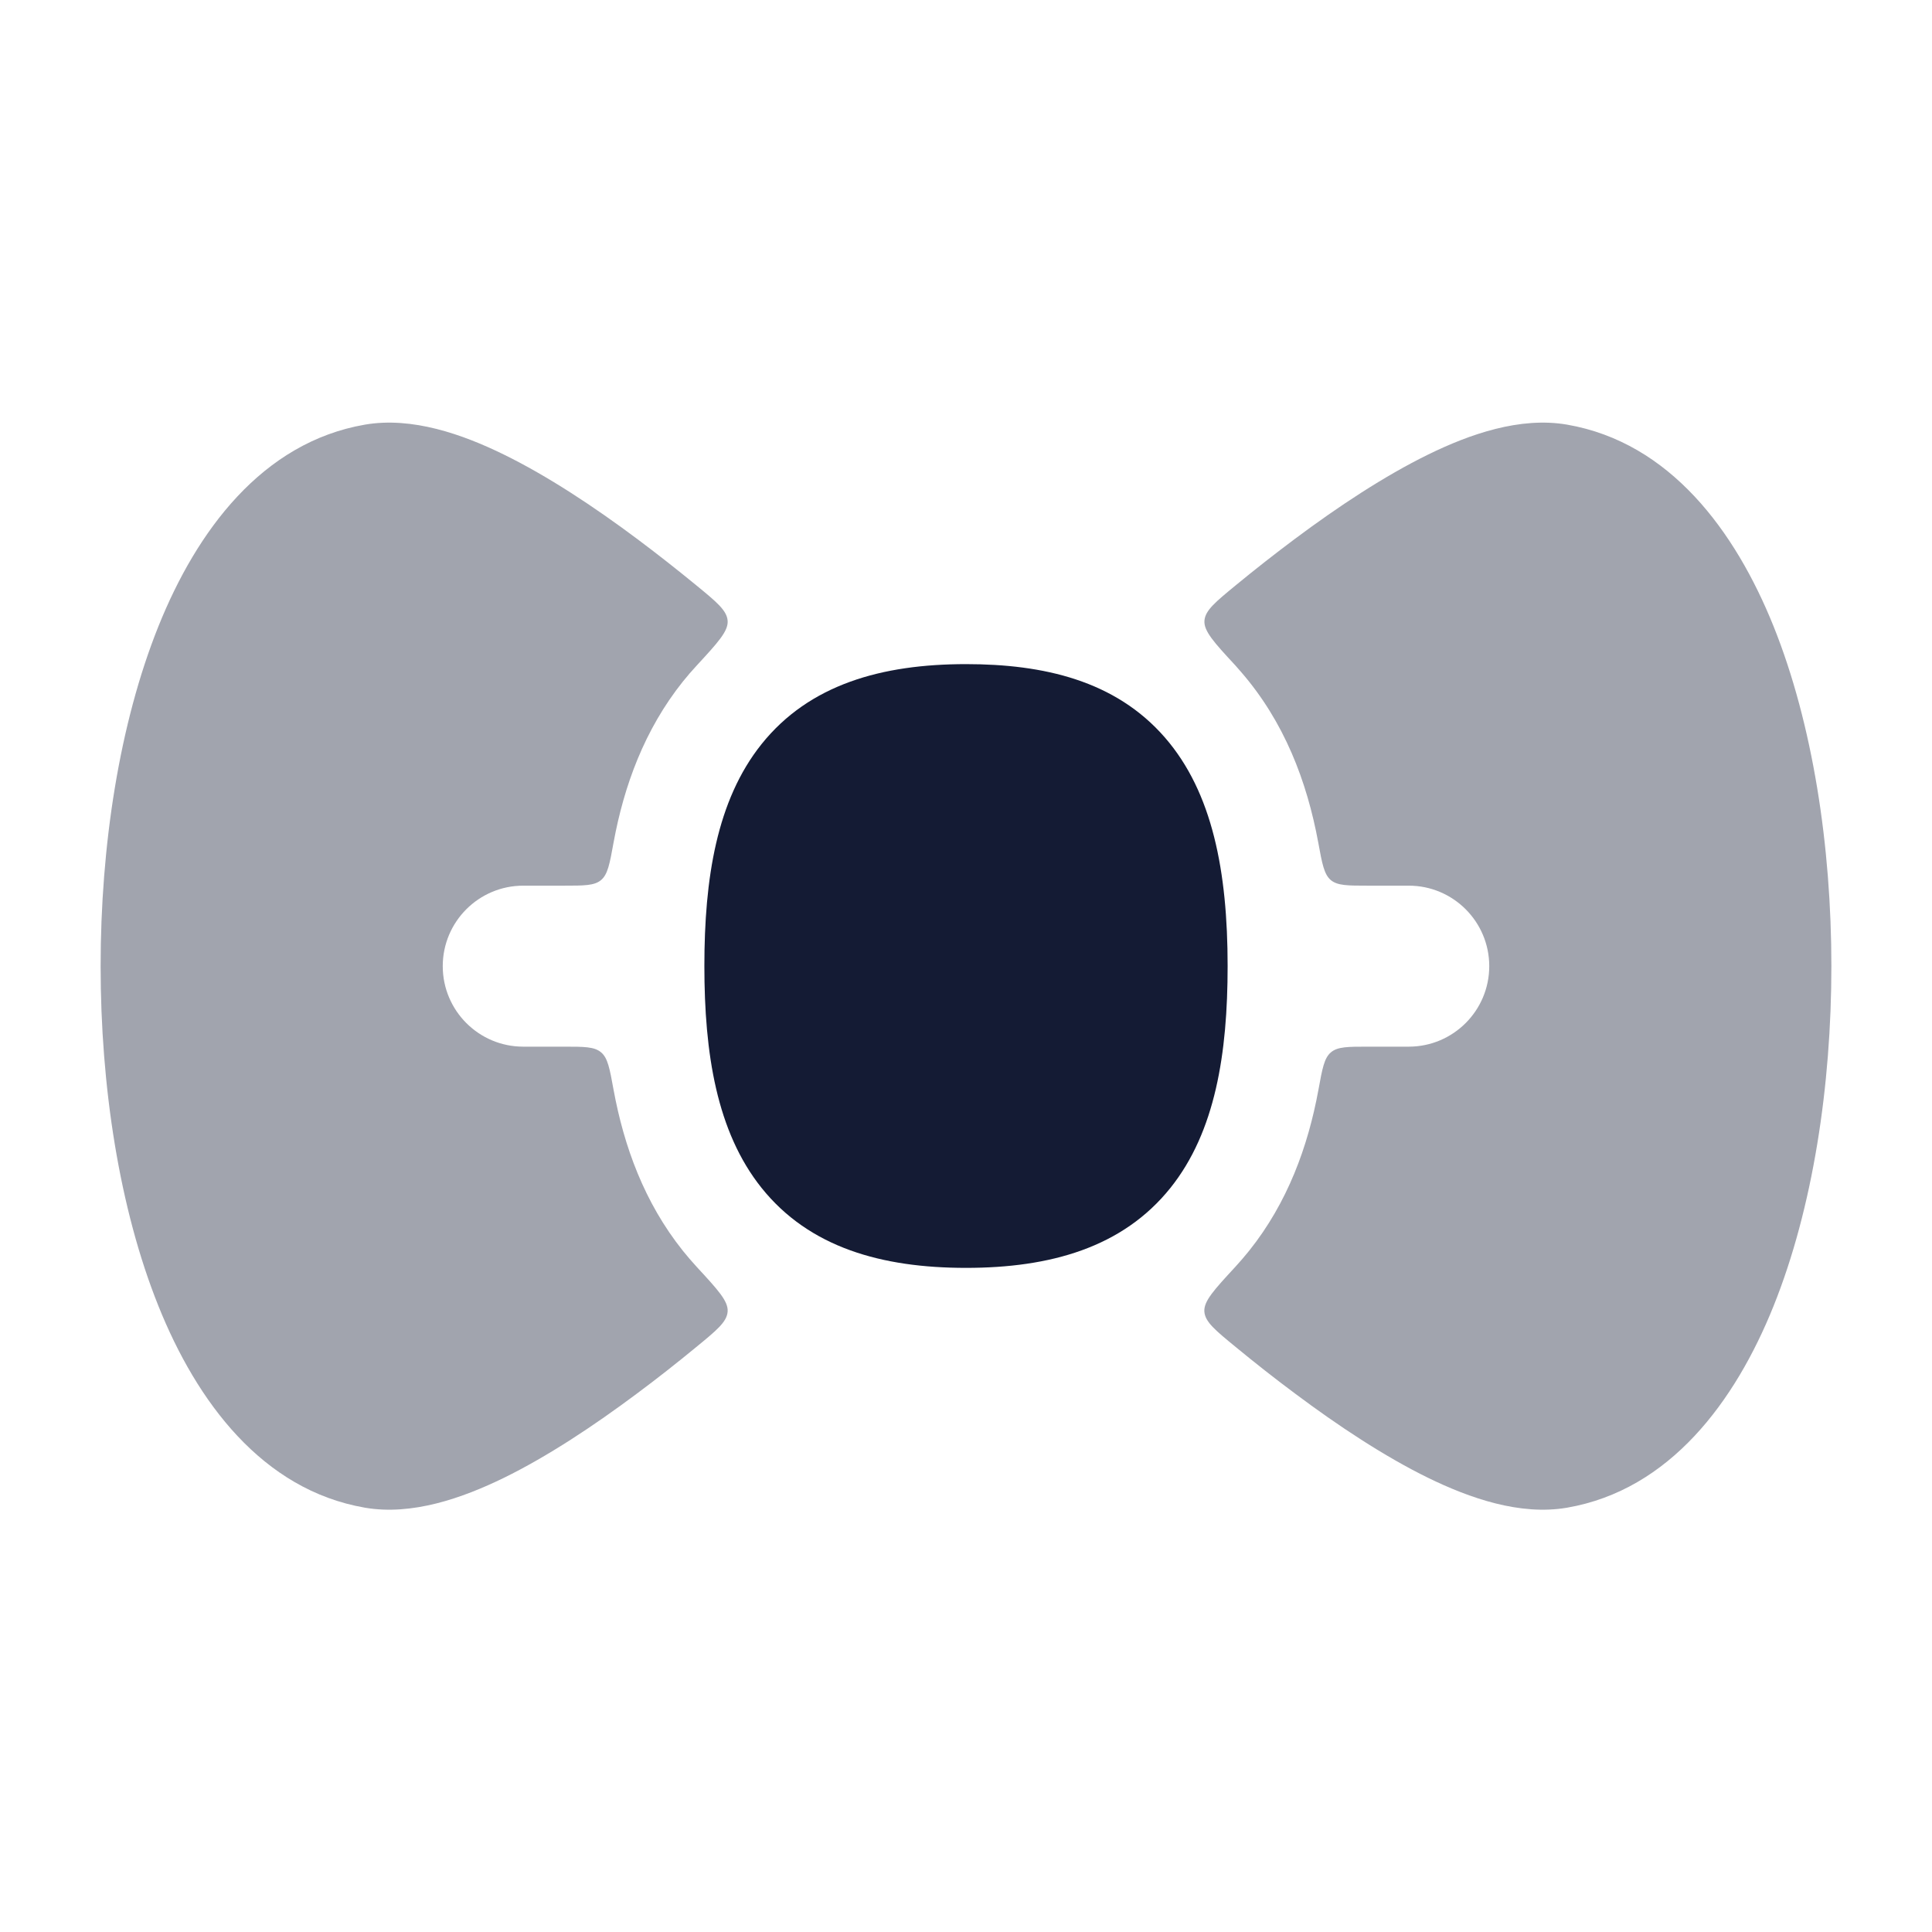 <svg width="24" height="24" viewBox="0 0 24 24" fill="none" xmlns="http://www.w3.org/2000/svg">
<path d="M9.46 9.244C10.054 8.502 10.954 8.25 12 8.25C12.961 8.25 13.856 8.453 14.472 9.163C15.062 9.843 15.25 10.827 15.25 12C15.25 13.085 15.098 14.058 14.54 14.756C13.946 15.498 13.046 15.75 12 15.75C10.954 15.75 10.054 15.498 9.46 14.756C8.902 14.058 8.75 13.085 8.75 12C8.75 10.916 8.902 9.942 9.46 9.244Z" fill="#141B34"/>
<g opacity="0.4">
<path d="M6.258 18.359C6.803 18.092 7.376 17.712 7.914 17.31C8.163 17.125 8.409 16.931 8.646 16.736C8.902 16.526 9.03 16.422 9.039 16.292C9.048 16.163 8.917 16.022 8.656 15.739C8.597 15.675 8.54 15.608 8.484 15.539C8.004 14.939 7.751 14.24 7.622 13.538C7.574 13.274 7.55 13.141 7.466 13.072C7.383 13.002 7.257 13.002 7.005 13.002H6.5C5.948 13.002 5.5 12.554 5.5 12.002C5.5 11.45 5.948 11.002 6.5 11.002H7.005C7.257 11.002 7.383 11.002 7.466 10.933C7.55 10.863 7.574 10.731 7.622 10.466C7.751 9.764 8.004 9.066 8.484 8.465C8.54 8.396 8.597 8.329 8.656 8.266C8.917 7.983 9.048 7.841 9.039 7.712C9.03 7.583 8.902 7.478 8.646 7.268C8.409 7.074 8.163 6.88 7.914 6.694C7.377 6.293 6.803 5.913 6.258 5.646C5.745 5.395 5.12 5.174 4.533 5.275C3.255 5.496 2.444 6.596 1.969 7.778C1.48 8.995 1.25 10.516 1.25 12.002C1.25 13.489 1.48 15.01 1.969 16.226C2.444 17.409 3.255 18.508 4.533 18.729C5.12 18.83 5.745 18.609 6.258 18.359Z" fill="#141B34"/>
<path d="M17.742 18.359C17.197 18.092 16.623 17.712 16.086 17.31C15.837 17.125 15.591 16.931 15.354 16.736C15.098 16.526 14.97 16.422 14.961 16.293C14.952 16.163 15.083 16.022 15.344 15.739C15.403 15.675 15.46 15.608 15.516 15.539C15.996 14.939 16.249 14.24 16.378 13.538C16.426 13.274 16.45 13.141 16.534 13.072C16.617 13.002 16.743 13.002 16.995 13.002H17.5C18.052 13.002 18.5 12.554 18.5 12.002C18.5 11.45 18.052 11.002 17.5 11.002H16.993C16.741 11.002 16.616 11.002 16.532 10.933C16.449 10.863 16.424 10.731 16.376 10.467C16.235 9.704 15.953 8.965 15.416 8.346C15.392 8.318 15.368 8.291 15.344 8.264C15.083 7.982 14.953 7.84 14.962 7.711C14.971 7.582 15.099 7.478 15.354 7.268C15.591 7.073 15.837 6.88 16.086 6.694C16.623 6.293 17.197 5.913 17.742 5.646C18.255 5.395 18.88 5.174 19.467 5.275C20.745 5.496 21.555 6.596 22.031 7.778C22.52 8.995 22.75 10.516 22.75 12.002C22.75 13.489 22.52 15.01 22.031 16.226C21.555 17.409 20.745 18.508 19.467 18.729C18.88 18.83 18.255 18.609 17.742 18.359Z" fill="#141B34"/>
</g>
</svg>
